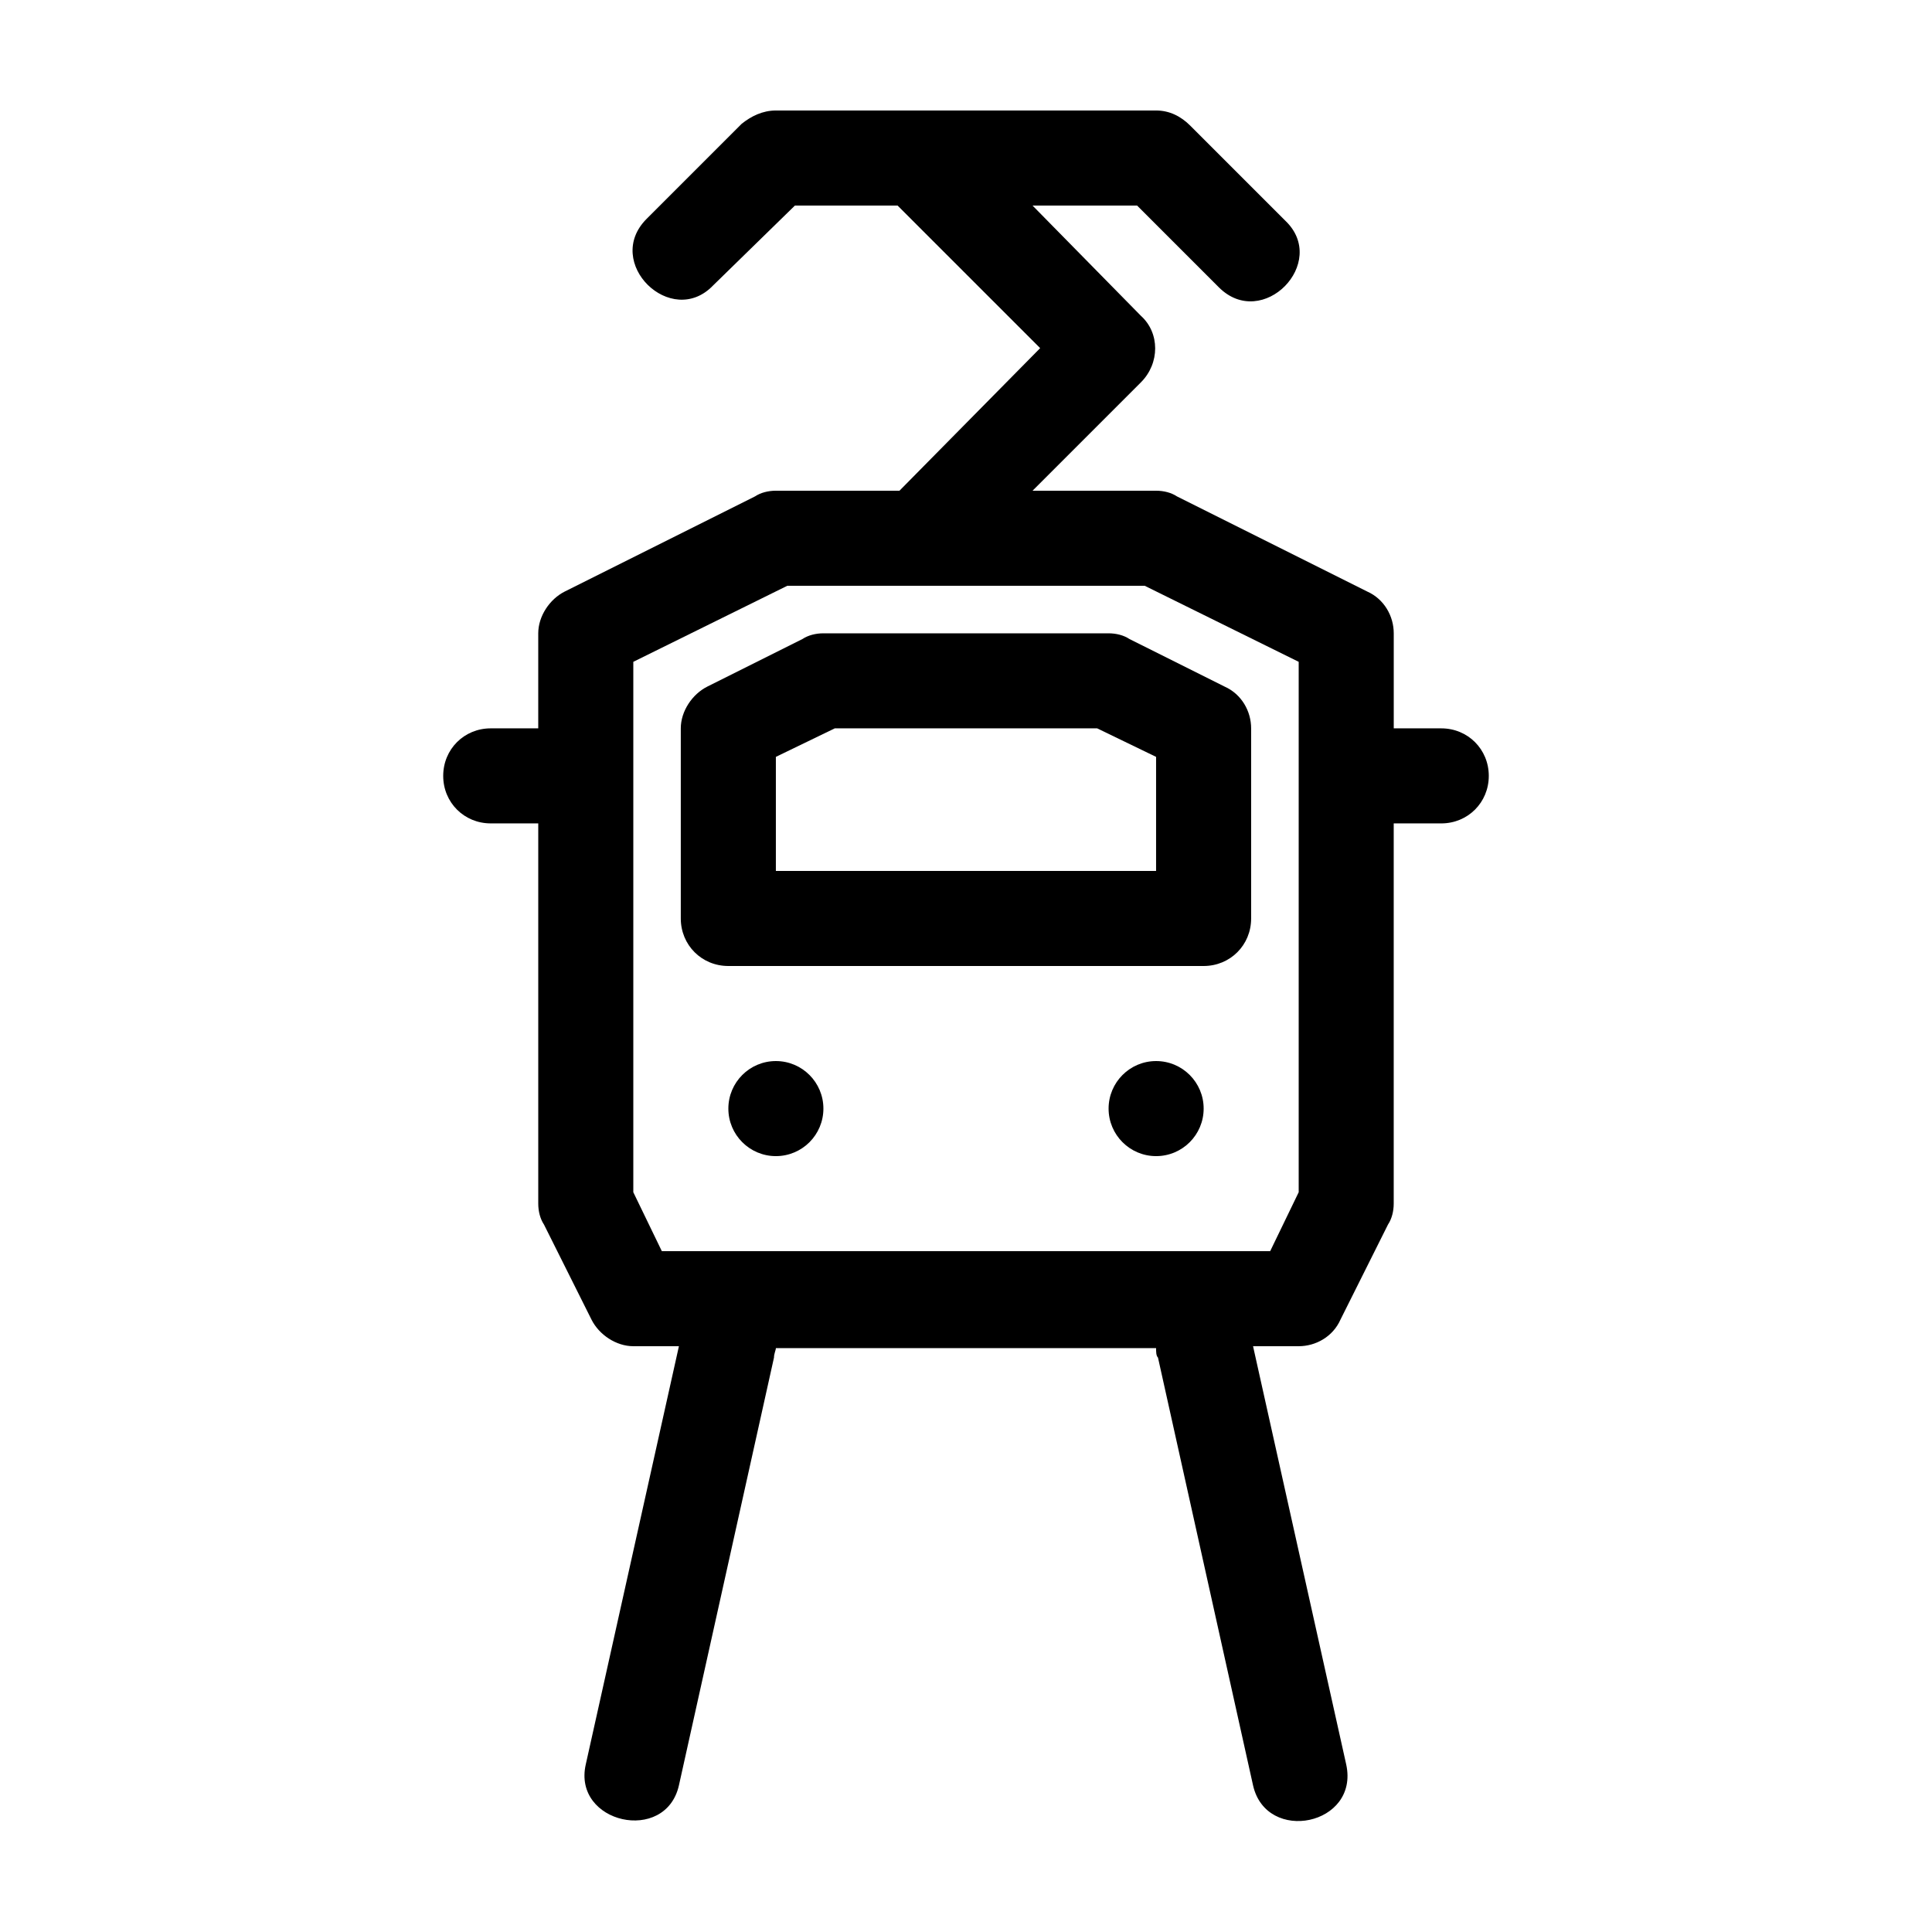 <?xml version="1.0" encoding="UTF-8"?>
<!-- The Best Svg Icon site in the world: iconSvg.co, Visit us! https://iconsvg.co -->
<svg fill="#000000" width="800px" height="800px" version="1.1" viewBox="144 144 512 512" xmlns="http://www.w3.org/2000/svg">
 <g>
  <path d="m337.02 400h125.95c7.055 0 12.594-5.543 12.594-12.594v-50.383c0-4.535-2.519-9.07-7.055-11.082l-25.191-12.594c-1.512-1.008-3.527-1.512-5.543-1.512h-75.57c-2.016 0-4.031 0.504-5.543 1.512l-25.191 12.594c-4.031 2.016-7.055 6.551-7.055 11.082v50.383c0.004 7.051 5.547 12.594 12.602 12.594zm12.594-55.422 15.617-7.559h69.527l15.617 7.559v30.23h-100.76z"/>
  <path d="m274.05 362.21h12.594v100.76c0 2.016 0.504 4.031 1.512 5.543l12.594 25.191c2.016 4.031 6.551 7.055 11.082 7.055h12.09l-24.688 110.84c-3.527 15.617 21.16 21.16 24.688 5.543l25.191-113.36c0-1.008 0.504-2.016 0.504-2.519h100.76c0 1.008 0 2.016 0.504 2.519l25.191 113.36c3.527 15.617 28.215 10.578 24.688-5.543l-24.688-110.84h12.09c4.535 0 9.07-2.519 11.082-7.055l12.594-25.191c1.008-1.512 1.512-3.527 1.512-5.543v-100.76h12.602c7.055 0 12.594-5.543 12.594-12.594 0-7.055-5.543-12.594-12.594-12.594h-12.594v-25.191c0-4.535-2.519-9.07-7.055-11.082l-50.383-25.191c-1.508-1.008-3.523-1.512-5.539-1.512h-32.746l28.719-28.719c5.039-5.039 5.039-13.098 0-17.633l-28.719-29.219h27.707l21.664 21.664c11.586 11.586 29.223-6.551 17.633-17.633l-25.191-25.191c-2.516-2.519-5.539-4.031-9.066-4.031h-100.76c-3.527 0-6.551 1.512-9.07 3.527l-25.191 25.191c-11.586 11.586 6.551 29.223 17.633 17.633l21.668-21.16h27.207l37.785 37.785-37.285 37.785h-32.746c-2.016 0-4.031 0.504-5.543 1.512l-50.383 25.191c-4.031 2.016-7.055 6.551-7.055 11.082v25.191h-12.59c-7.055 0-12.594 5.543-12.594 12.594-0.004 7.055 5.539 12.594 12.594 12.594zm37.785-42.82 40.809-20.152h94.715l40.809 20.152v140.56l-7.555 15.617h-161.22l-7.559-15.617z"/>
  <path d="m362.21 437.79c0 6.957-5.637 12.594-12.594 12.594-6.957 0-12.594-5.637-12.594-12.594 0-6.957 5.637-12.598 12.594-12.598 6.957 0 12.594 5.641 12.594 12.598"/>
  <path d="m462.98 437.79c0 6.957-5.641 12.594-12.598 12.594-6.957 0-12.594-5.637-12.594-12.594 0-6.957 5.637-12.598 12.594-12.598 6.957 0 12.598 5.641 12.598 12.598"/>
 </g>
</svg>